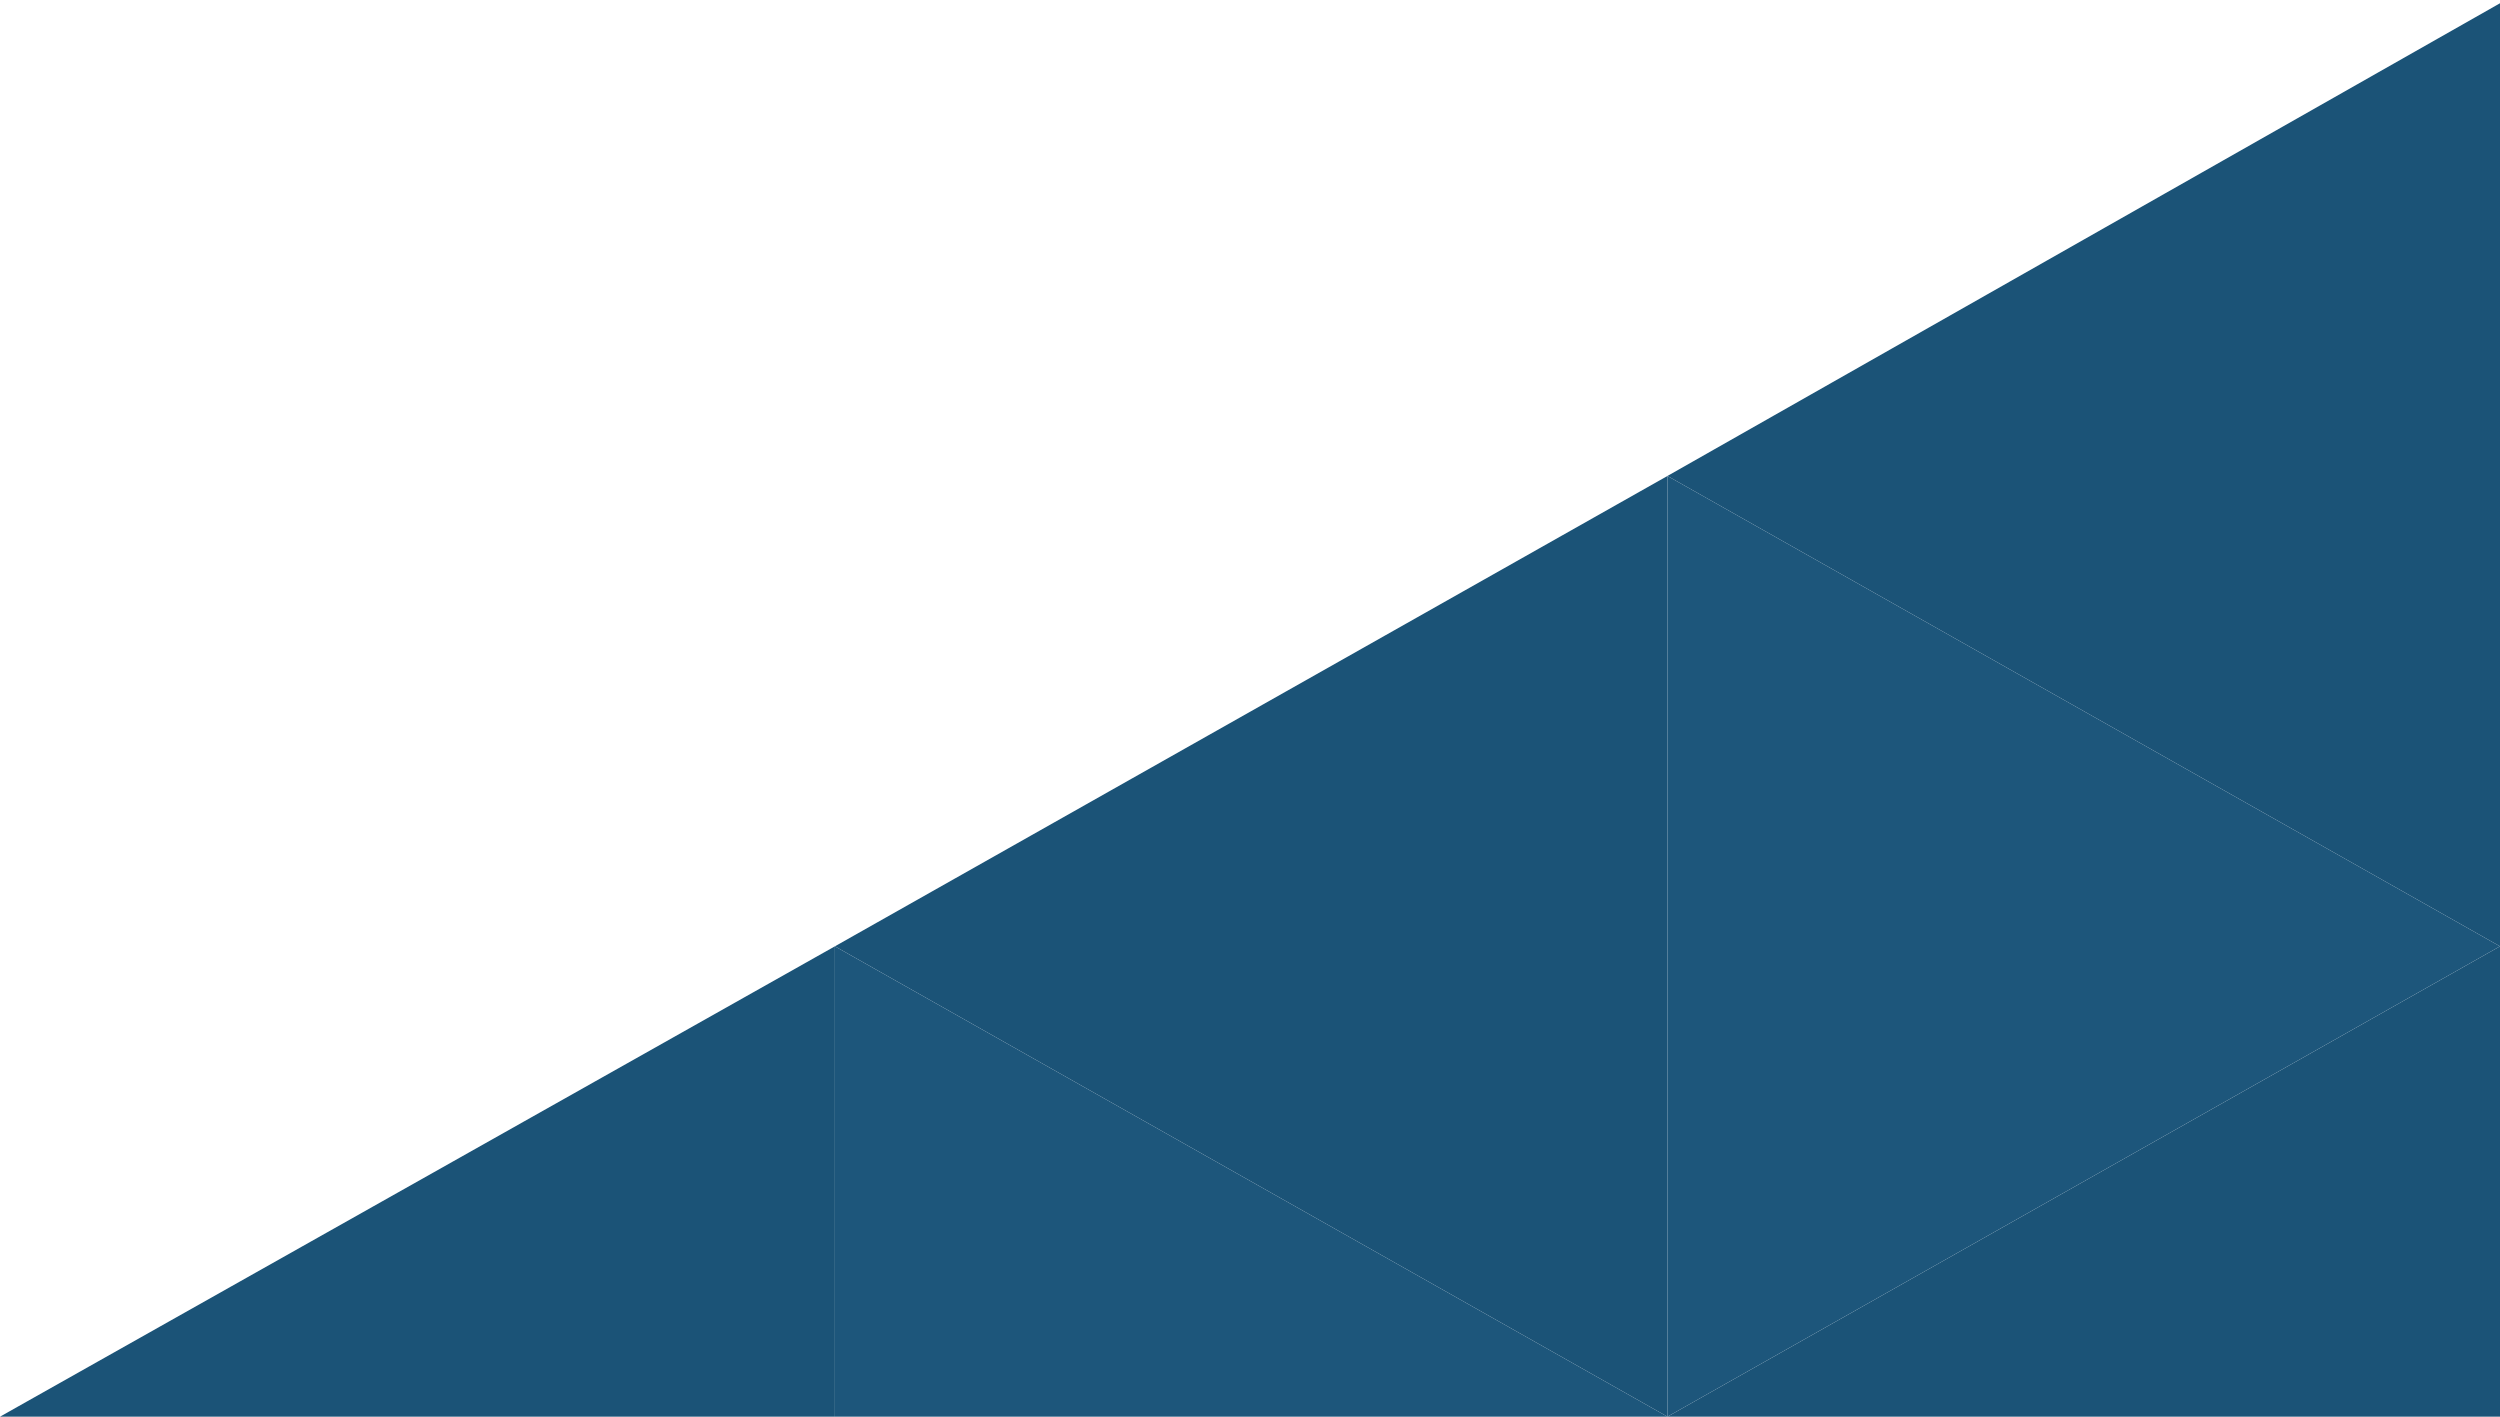 <?xml version="1.0" encoding="utf-8"?>
<!-- Generator: Adobe Illustrator 15.0.0, SVG Export Plug-In . SVG Version: 6.00 Build 0)  -->
<!DOCTYPE svg PUBLIC "-//W3C//DTD SVG 1.1//EN" "http://www.w3.org/Graphics/SVG/1.1/DTD/svg11.dtd">
<svg version="1.1" id="Vrstva_1" xmlns="http://www.w3.org/2000/svg" xmlns:xlink="http://www.w3.org/1999/xlink" x="0px" y="0px"
	 width="300px" height="170px" viewBox="0 0 300 170" enable-background="new 0 0 300 170" xml:space="preserve">
<g>
	<polygon fill-rule="evenodd" clip-rule="evenodd" fill="#1B5377" points="200.094,170 100.188,113.558 100.188,170 0,170 
		100.188,113.558 200.094,57.115 300,0.391 300,113.558 300,170 200.094,170 300,113.558 200.094,57.115 	"/>
	<polygon fill-rule="evenodd" clip-rule="evenodd" fill="#1D567B" points="100.188,113.558 200.094,170 200.094,57.115 300,113.558 
		200.094,170 100.188,170 	"/>
</g>
</svg>
